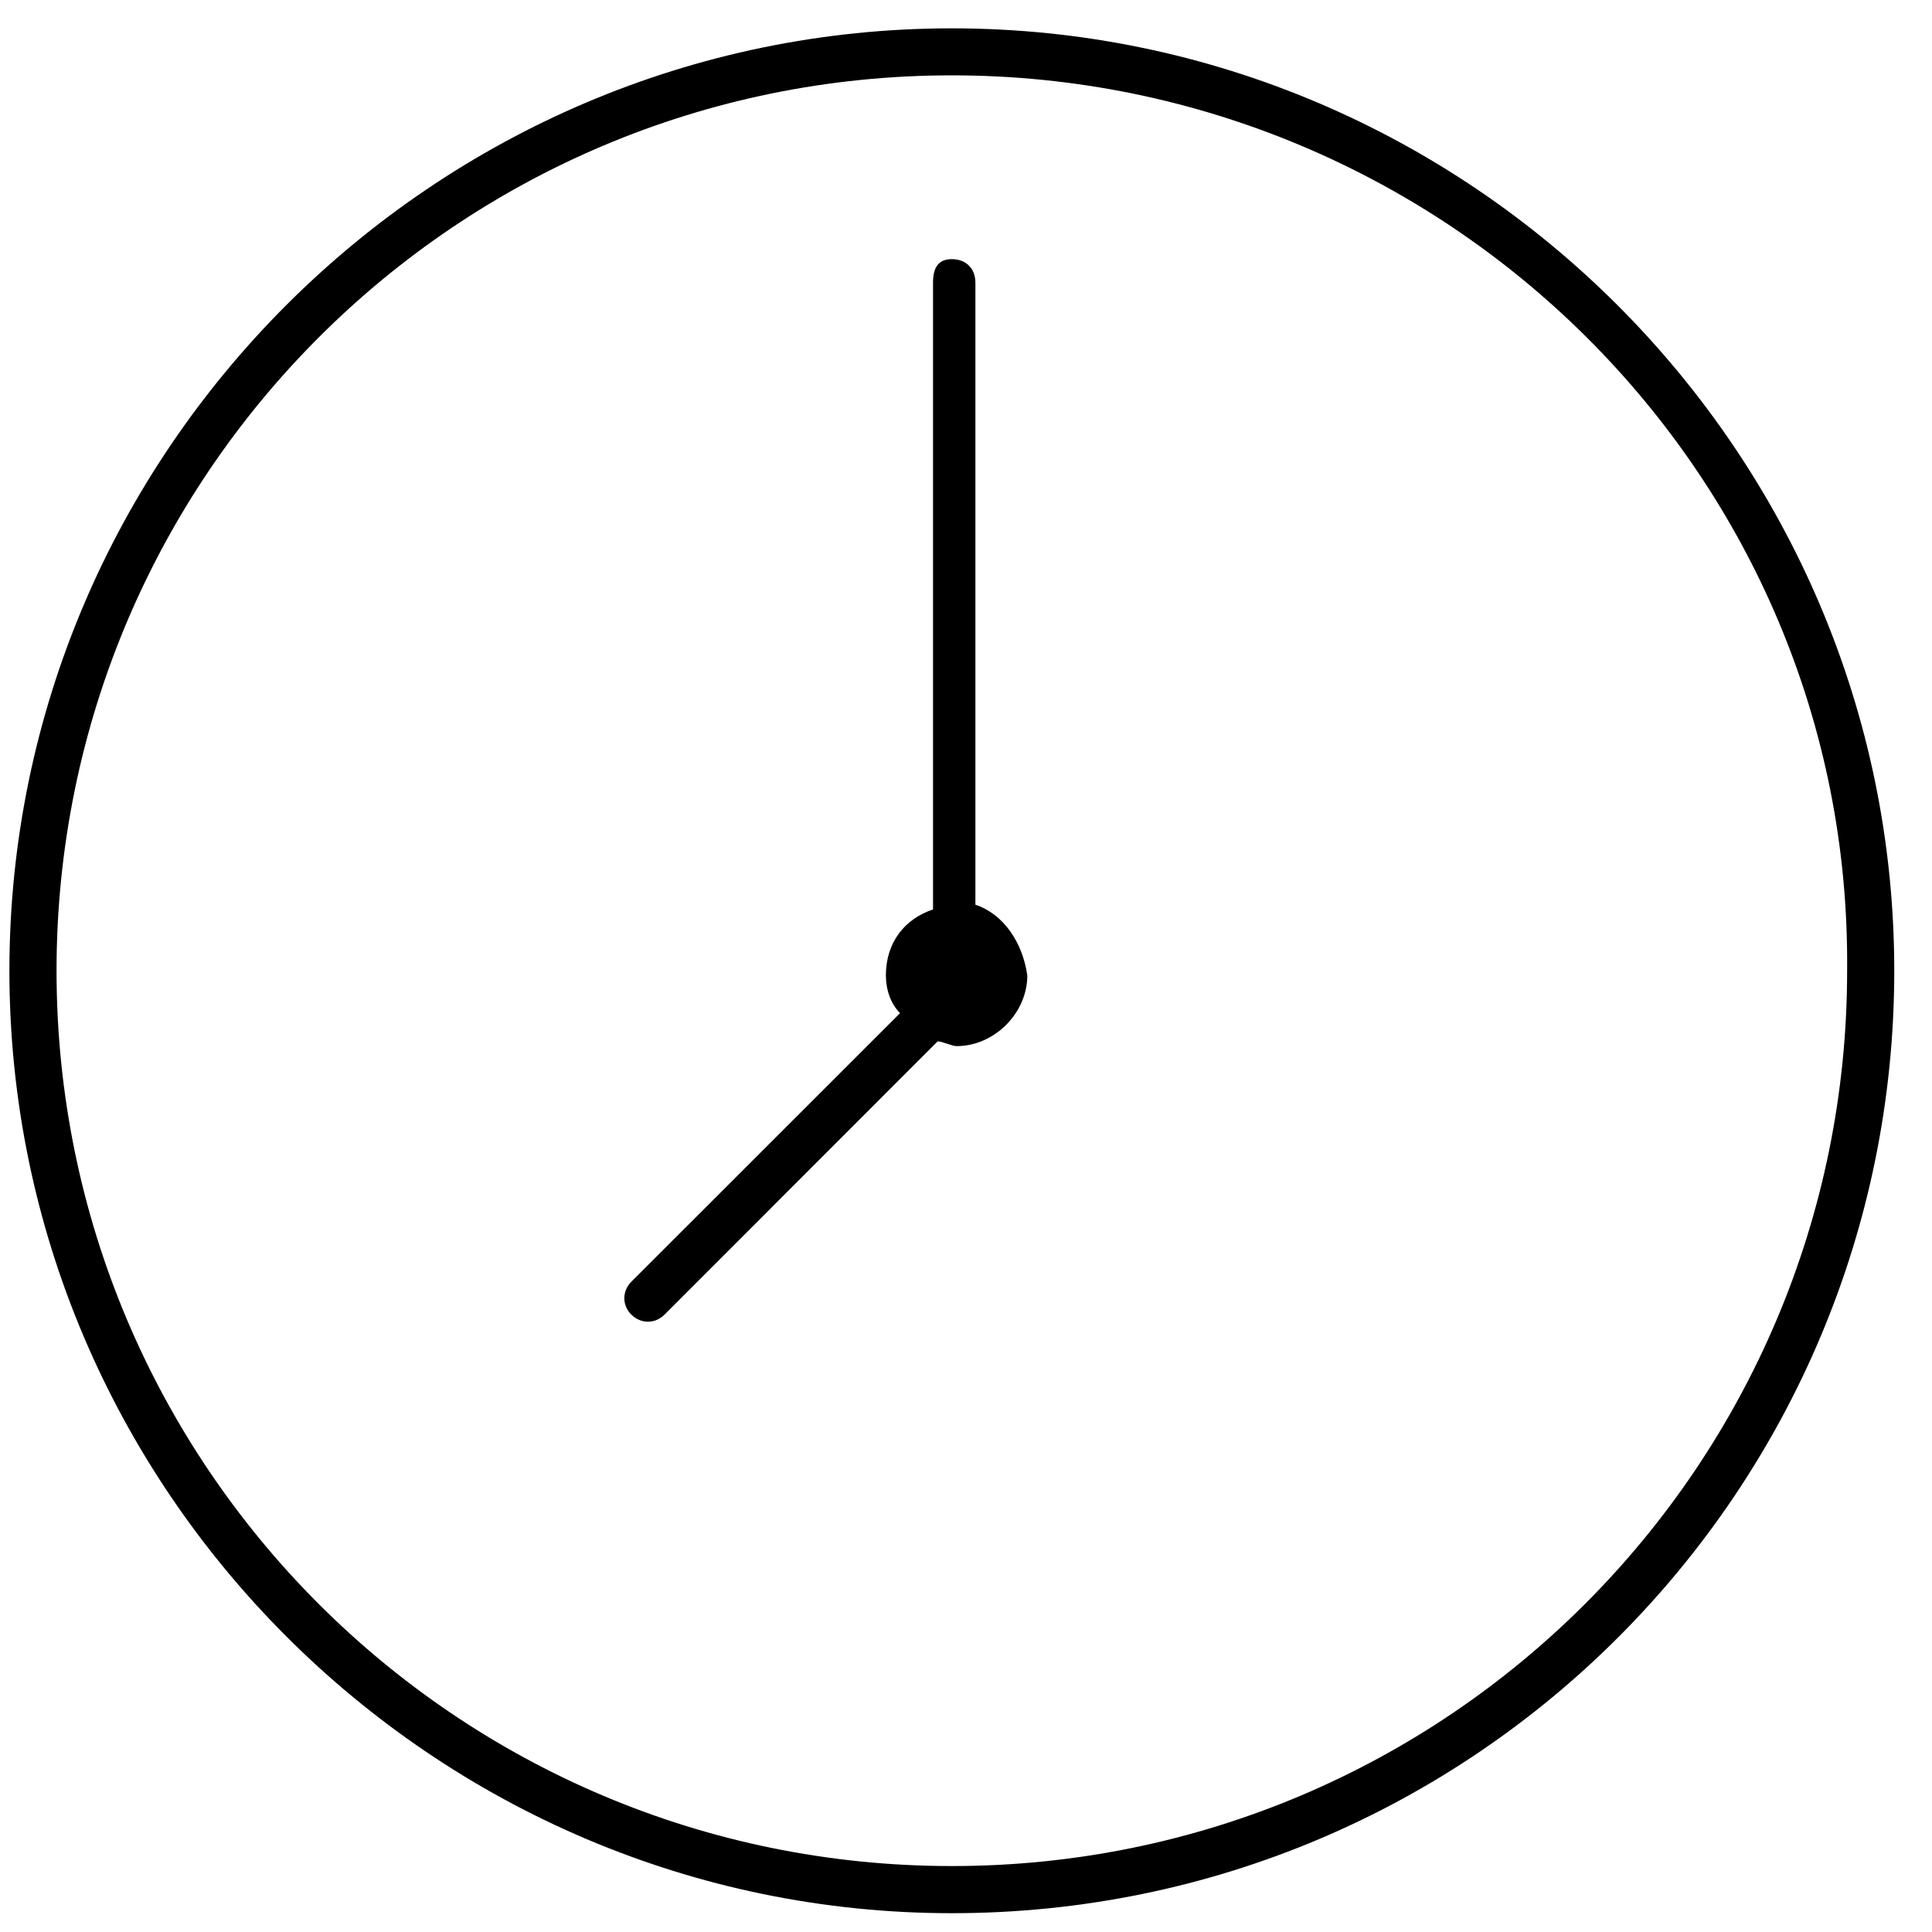 <?xml version="1.0" encoding="UTF-8"?>
<svg width="15px" height="15px" viewBox="0 0 15 15" version="1.1" xmlns="http://www.w3.org/2000/svg" xmlns:xlink="http://www.w3.org/1999/xlink">
    <!-- Generator: Sketch 48.2 (47327) - http://www.bohemiancoding.com/sketch -->
    <title>aag-tenure</title>
    <desc>Created with Sketch.</desc>
    <defs></defs>
    <g id="Page-1" stroke="none" stroke-width="1" fill="none" fill-rule="evenodd">
        <g id="aag-tenure" fill="#000000" fill-rule="nonzero">
            <path d="M7.39,14.854 C3.366,14.854 0.073,11.561 0.073,7.537 C0.073,3.512 3.366,0.22 7.39,0.22 C11.415,0.22 14.707,3.512 14.707,7.537 C14.707,11.561 11.451,14.854 7.39,14.854 Z M7.39,0.585 C3.549,0.585 0.439,3.695 0.439,7.537 C0.439,11.378 3.549,14.488 7.39,14.488 C11.232,14.488 14.341,11.378 14.341,7.537 C14.378,3.695 11.232,0.585 7.39,0.585 Z" id="Shape"></path>
            <path d="M7.573,7.024 L7.573,2.195 C7.573,2.085 7.5,2.012 7.39,2.012 C7.28,2.012 7.244,2.085 7.244,2.195 L7.244,7.061 C7.024,7.134 6.878,7.317 6.878,7.573 C6.878,7.683 6.915,7.793 6.988,7.866 L4.902,9.951 C4.829,10.024 4.829,10.134 4.902,10.207 C4.976,10.28 5.085,10.28 5.159,10.207 L7.28,8.085 C7.317,8.085 7.39,8.122 7.427,8.122 C7.72,8.122 7.976,7.866 7.976,7.573 C7.939,7.317 7.793,7.098 7.573,7.024 Z" id="Shape"></path>
        </g>
    </g>
</svg>